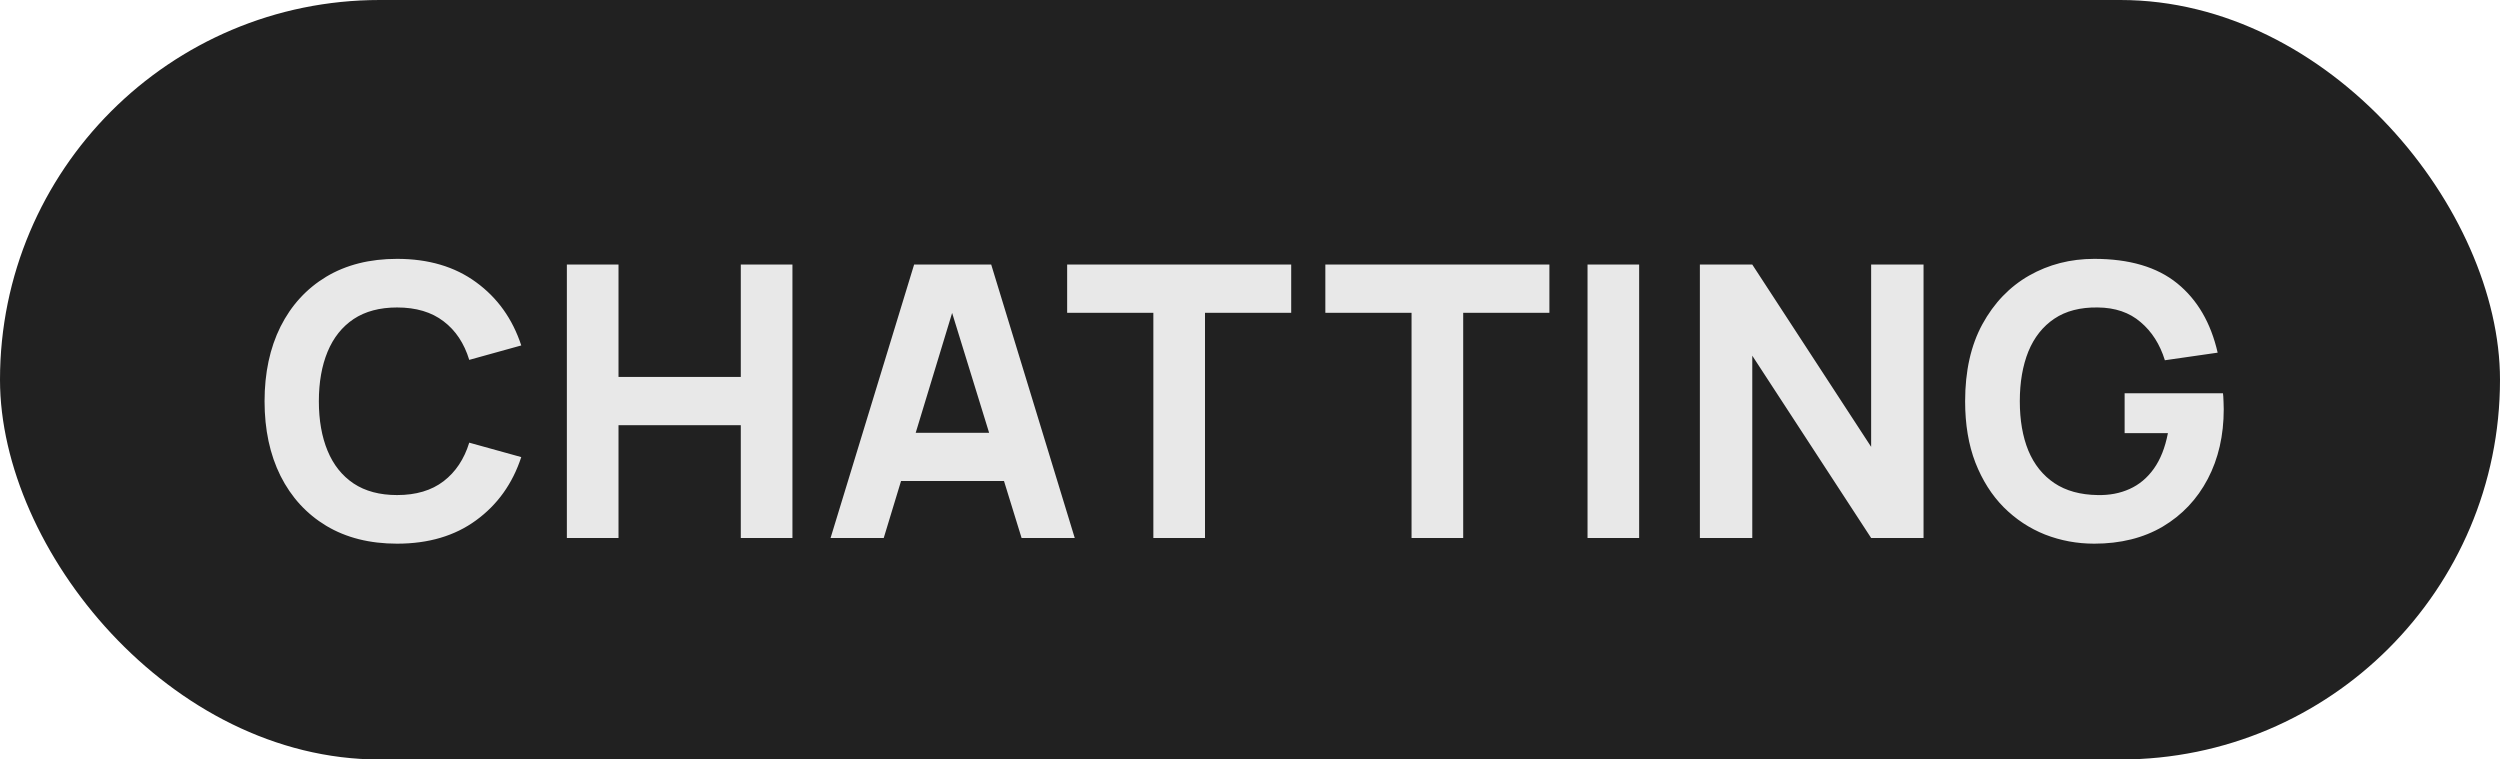 <?xml version="1.0" encoding="UTF-8"?> <svg xmlns="http://www.w3.org/2000/svg" width="79" height="24" viewBox="0 0 79 24" fill="none"> <rect width="79" height="24" rx="12" fill="#212121"></rect> <path d="M12.548 17.18C11.684 17.18 10.938 16.992 10.31 16.616C9.686 16.24 9.204 15.714 8.864 15.038C8.528 14.362 8.36 13.576 8.36 12.68C8.36 11.784 8.528 10.998 8.864 10.322C9.204 9.646 9.686 9.12 10.31 8.744C10.938 8.368 11.684 8.18 12.548 8.18C13.54 8.18 14.372 8.426 15.044 8.918C15.72 9.41 16.196 10.076 16.472 10.916L14.828 11.372C14.668 10.848 14.398 10.442 14.018 10.154C13.638 9.862 13.148 9.716 12.548 9.716C12 9.716 11.542 9.838 11.174 10.082C10.81 10.326 10.536 10.67 10.352 11.114C10.168 11.558 10.076 12.08 10.076 12.68C10.076 13.28 10.168 13.802 10.352 14.246C10.536 14.69 10.81 15.034 11.174 15.278C11.542 15.522 12 15.644 12.548 15.644C13.148 15.644 13.638 15.498 14.018 15.206C14.398 14.914 14.668 14.508 14.828 13.988L16.472 14.444C16.196 15.284 15.72 15.95 15.044 16.442C14.372 16.934 13.54 17.18 12.548 17.18ZM17.913 17V8.36H19.545V11.912H23.409V8.36H25.041V17H23.409V13.436H19.545V17H17.913ZM26.246 17L28.886 8.36H31.322L33.962 17H32.282L29.93 9.38H30.242L27.926 17H26.246ZM27.83 15.2V13.676H32.39V15.2H27.83ZM36.446 17V9.884H33.722V8.36H40.802V9.884H38.078V17H36.446ZM44.605 17V9.884H41.881V8.36H48.961V9.884H46.237V17H44.605ZM50.166 17V8.36H51.797V17H50.166ZM53.716 17V8.36H55.372L59.128 14.12V8.36H60.784V17H59.128L55.372 11.24V17H53.716ZM66.178 17.18C65.634 17.18 65.116 17.084 64.624 16.892C64.132 16.696 63.696 16.408 63.316 16.028C62.94 15.648 62.642 15.178 62.422 14.618C62.206 14.058 62.098 13.412 62.098 12.68C62.098 11.724 62.28 10.912 62.644 10.244C63.012 9.572 63.504 9.06 64.12 8.708C64.74 8.356 65.426 8.18 66.178 8.18C67.29 8.18 68.164 8.438 68.8 8.954C69.436 9.47 69.862 10.2 70.078 11.144L68.41 11.384C68.254 10.88 67.998 10.478 67.642 10.178C67.29 9.874 66.838 9.72 66.286 9.716C65.738 9.708 65.282 9.826 64.918 10.07C64.554 10.314 64.28 10.66 64.096 11.108C63.916 11.556 63.826 12.08 63.826 12.68C63.826 13.28 63.916 13.8 64.096 14.24C64.28 14.68 64.554 15.022 64.918 15.266C65.282 15.51 65.738 15.636 66.286 15.644C66.658 15.652 66.994 15.588 67.294 15.452C67.598 15.316 67.854 15.102 68.062 14.81C68.27 14.518 68.418 14.144 68.506 13.688H67.138V12.428H70.246C70.254 12.48 70.26 12.572 70.264 12.704C70.268 12.836 70.27 12.912 70.27 12.932C70.27 13.76 70.102 14.494 69.766 15.134C69.43 15.774 68.956 16.276 68.344 16.64C67.732 17 67.01 17.18 66.178 17.18Z" fill="#E8E8E8"></path> </svg> 